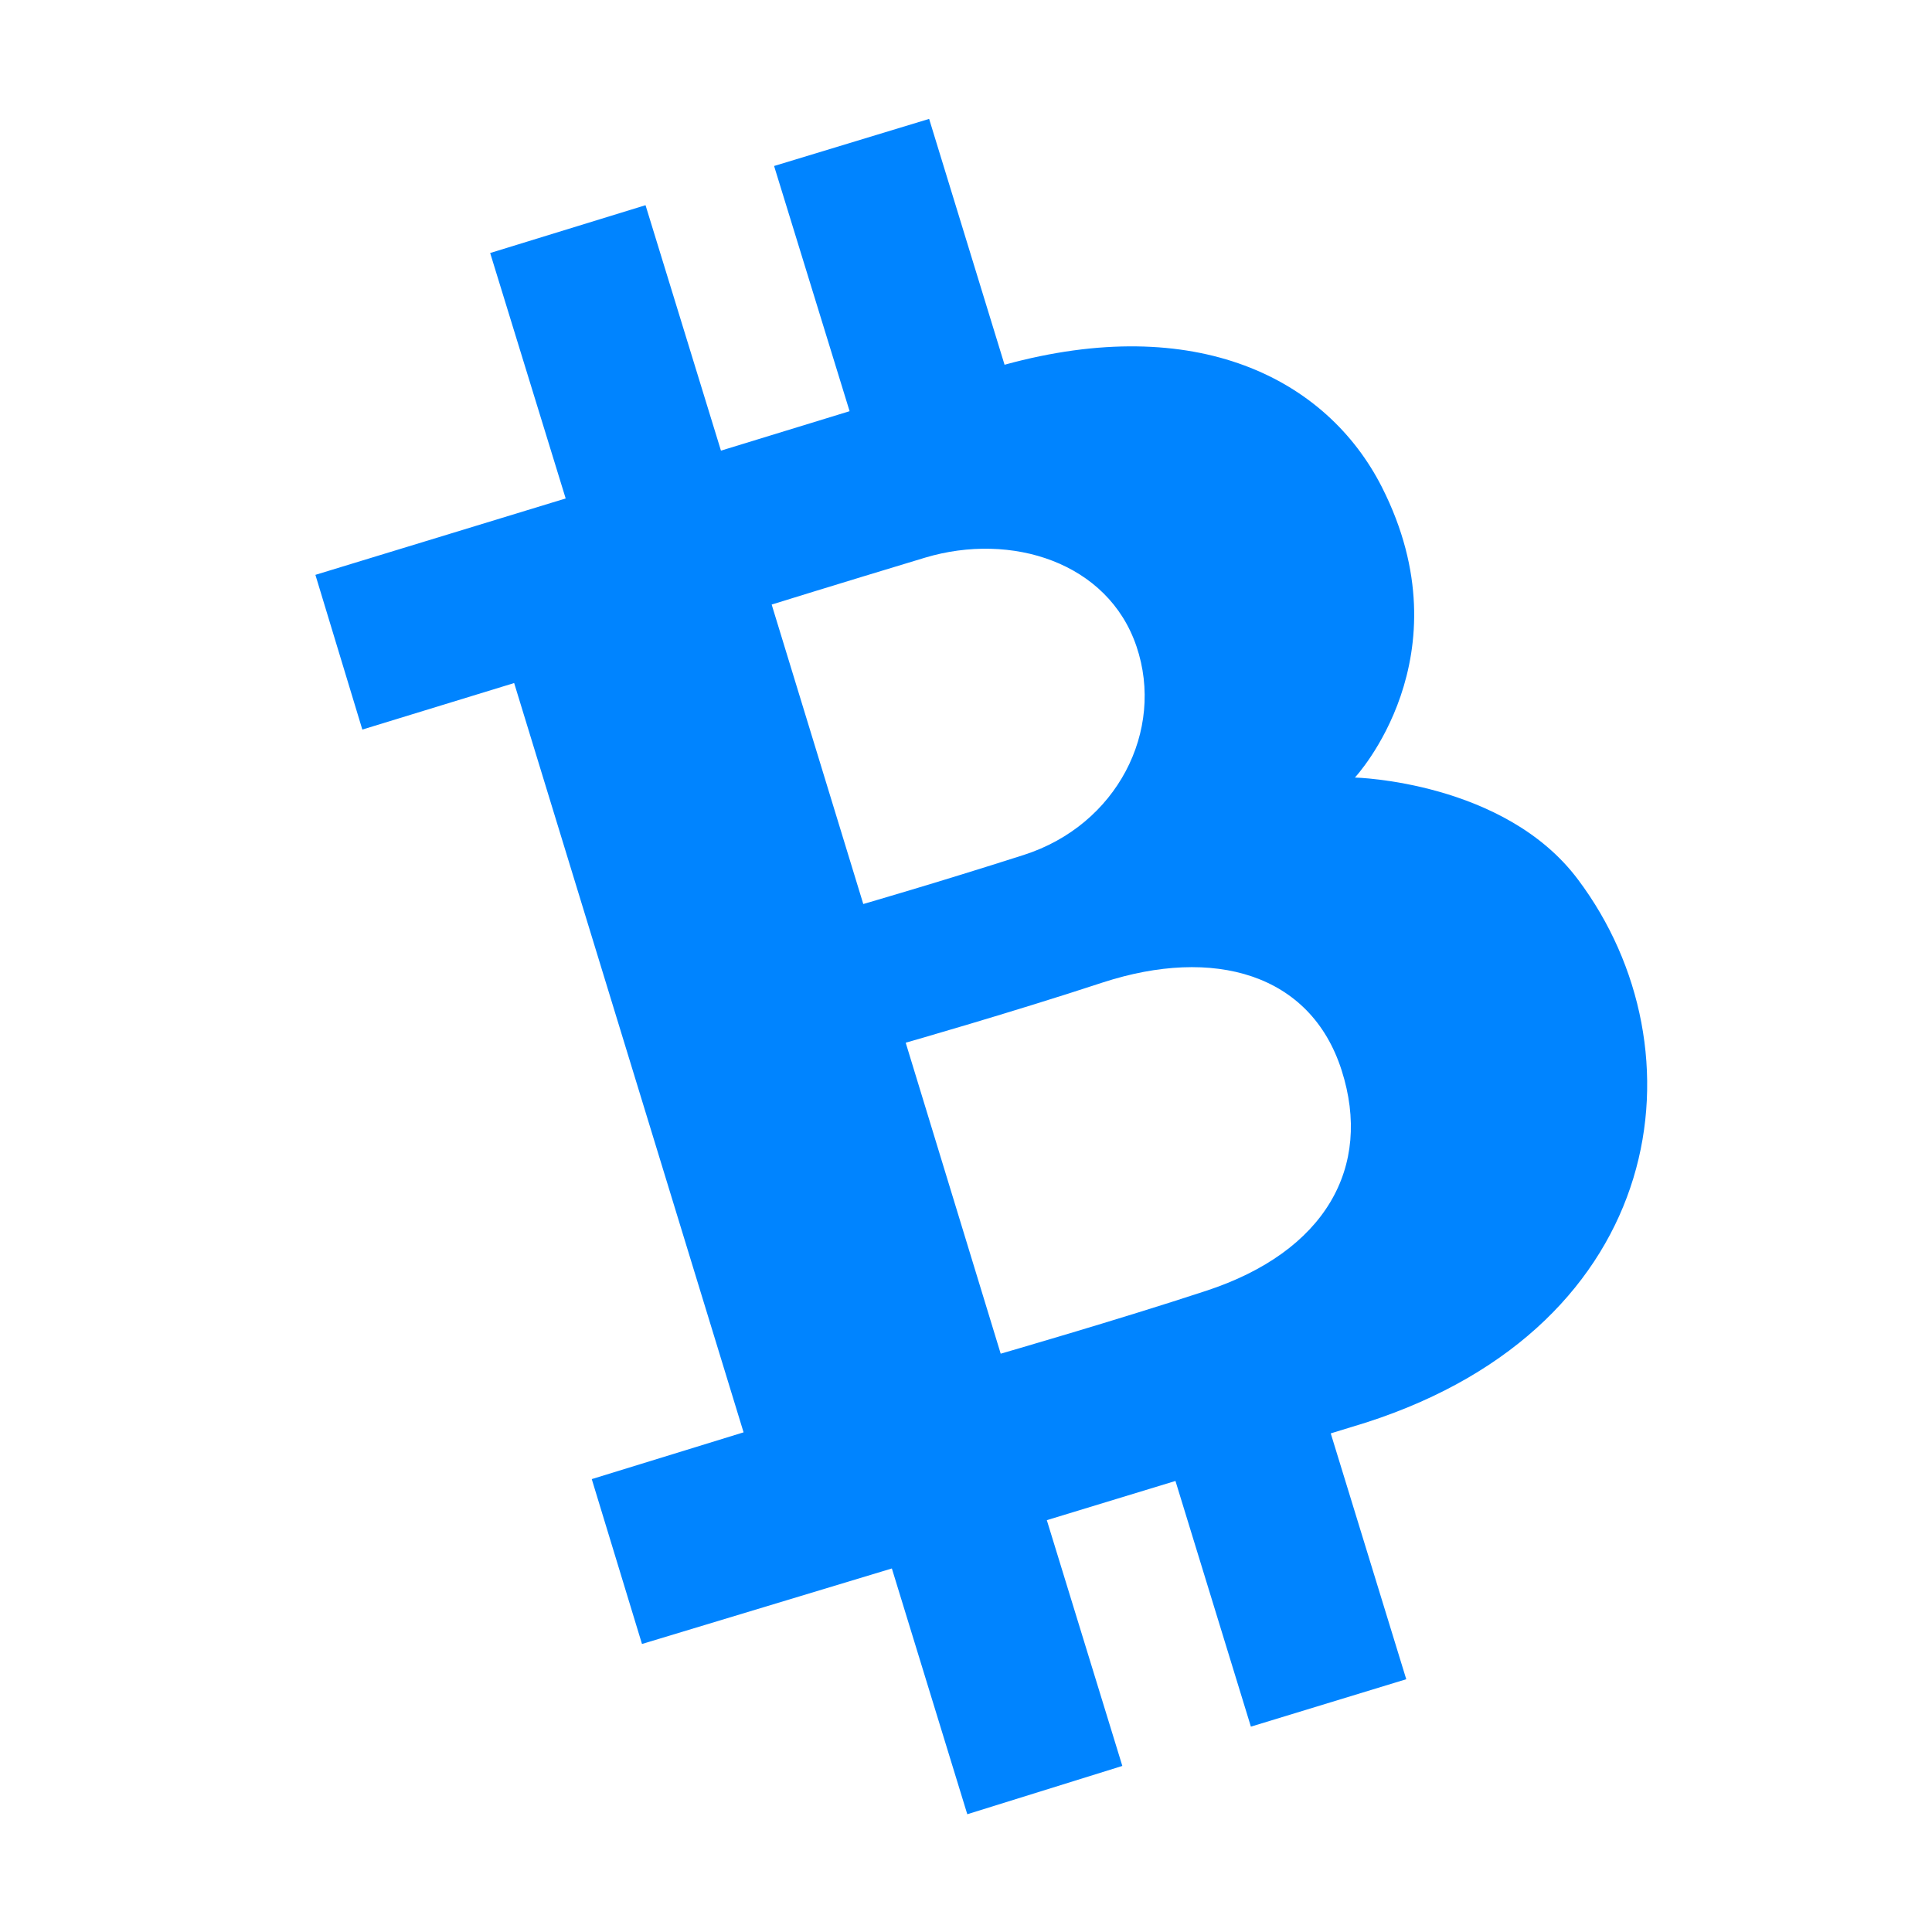 <svg width="24" height="24" viewBox="0 0 24 24" fill="none" xmlns="http://www.w3.org/2000/svg">
    <g clip-path="url(#clip0_1448_88736)">
        <path d="M19.604 10.928C18.691 9.704 16.831 9.659 16.831 9.659C16.831 9.659 18.234 8.159 17.167 6.052C16.482 4.702 14.859 3.877 12.479 4.531L11.542 1.477L9.616 2.062L10.554 5.108L8.956 5.598L8.019 2.549L6.089 3.143L7.027 6.192L3.918 7.141L4.501 9.063L6.387 8.485L9.237 17.793L7.351 18.374L7.975 20.422L11.079 19.484L12.016 22.537L13.942 21.937L13.004 18.884L14.602 18.397L15.539 21.449L17.469 20.86L16.531 17.806L16.977 17.669C20.724 16.458 21.189 13.04 19.604 10.928ZM9.586 7.51C9.586 7.51 10.374 7.265 11.493 6.927C12.562 6.607 13.764 6.983 14.118 8.03C14.472 9.076 13.876 10.25 12.716 10.621C11.652 10.962 10.724 11.23 10.724 11.23L9.586 7.51ZM14.98 16.036C13.886 16.396 12.431 16.816 12.431 16.816L11.251 12.953C11.251 12.953 12.564 12.578 13.704 12.203C15.072 11.759 16.28 12.089 16.666 13.295C17.052 14.5 16.464 15.55 14.98 16.036Z" fill="#0084FF"/>
    </g>
    <defs>
        <clipPath id="clip0_1448_88736">
            <rect width="24" height="24" fill="white"/>
        </clipPath>
    </defs>
</svg>
